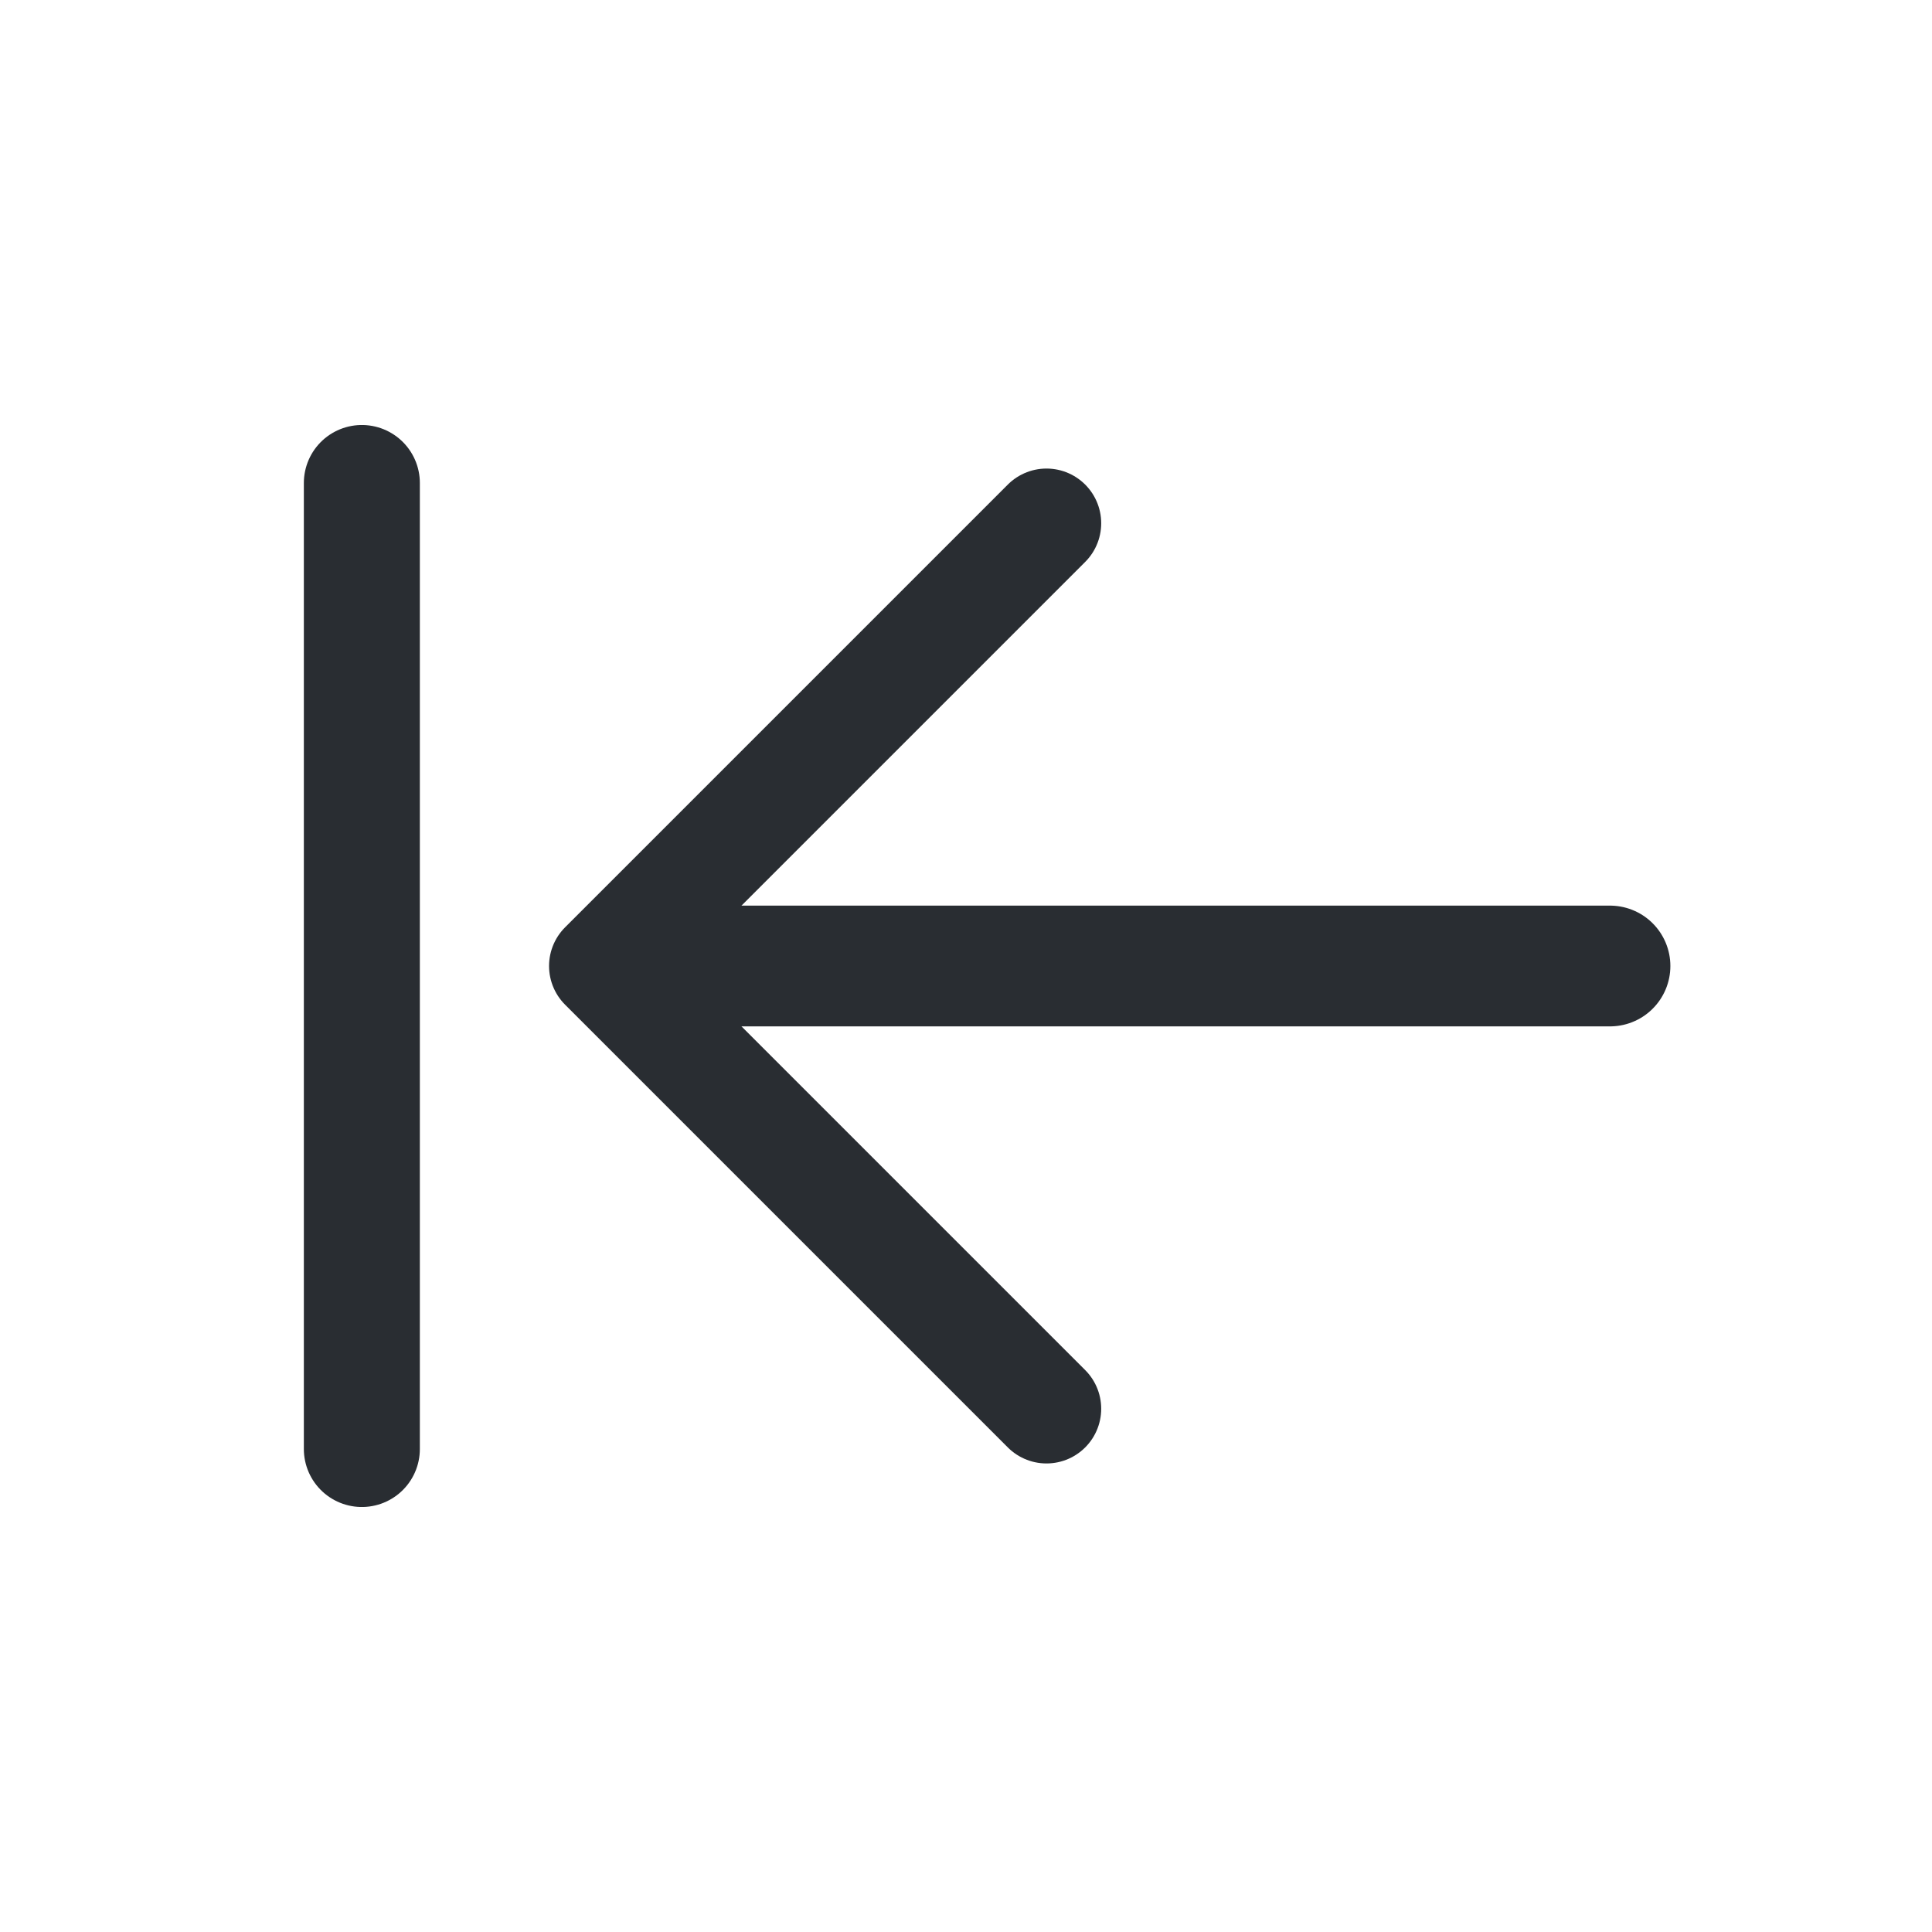 <svg width="24" height="24" viewBox="0 0 24 24" fill="none" xmlns="http://www.w3.org/2000/svg">
<path d="M13 6.5L7.5 12L13 17.5" stroke="#292D32" stroke-width="1.359" stroke-miterlimit="10" stroke-linecap="round" stroke-linejoin="round"/>
<path d="M20 12H8" stroke="#292D32" stroke-width="1.5" stroke-miterlimit="10" stroke-linecap="round" stroke-linejoin="round"/>
<path d="M4.495 6L4.495 18" stroke="#292D32" stroke-width="1.441" stroke-miterlimit="10" stroke-linecap="round" stroke-linejoin="round"/>
</svg>
